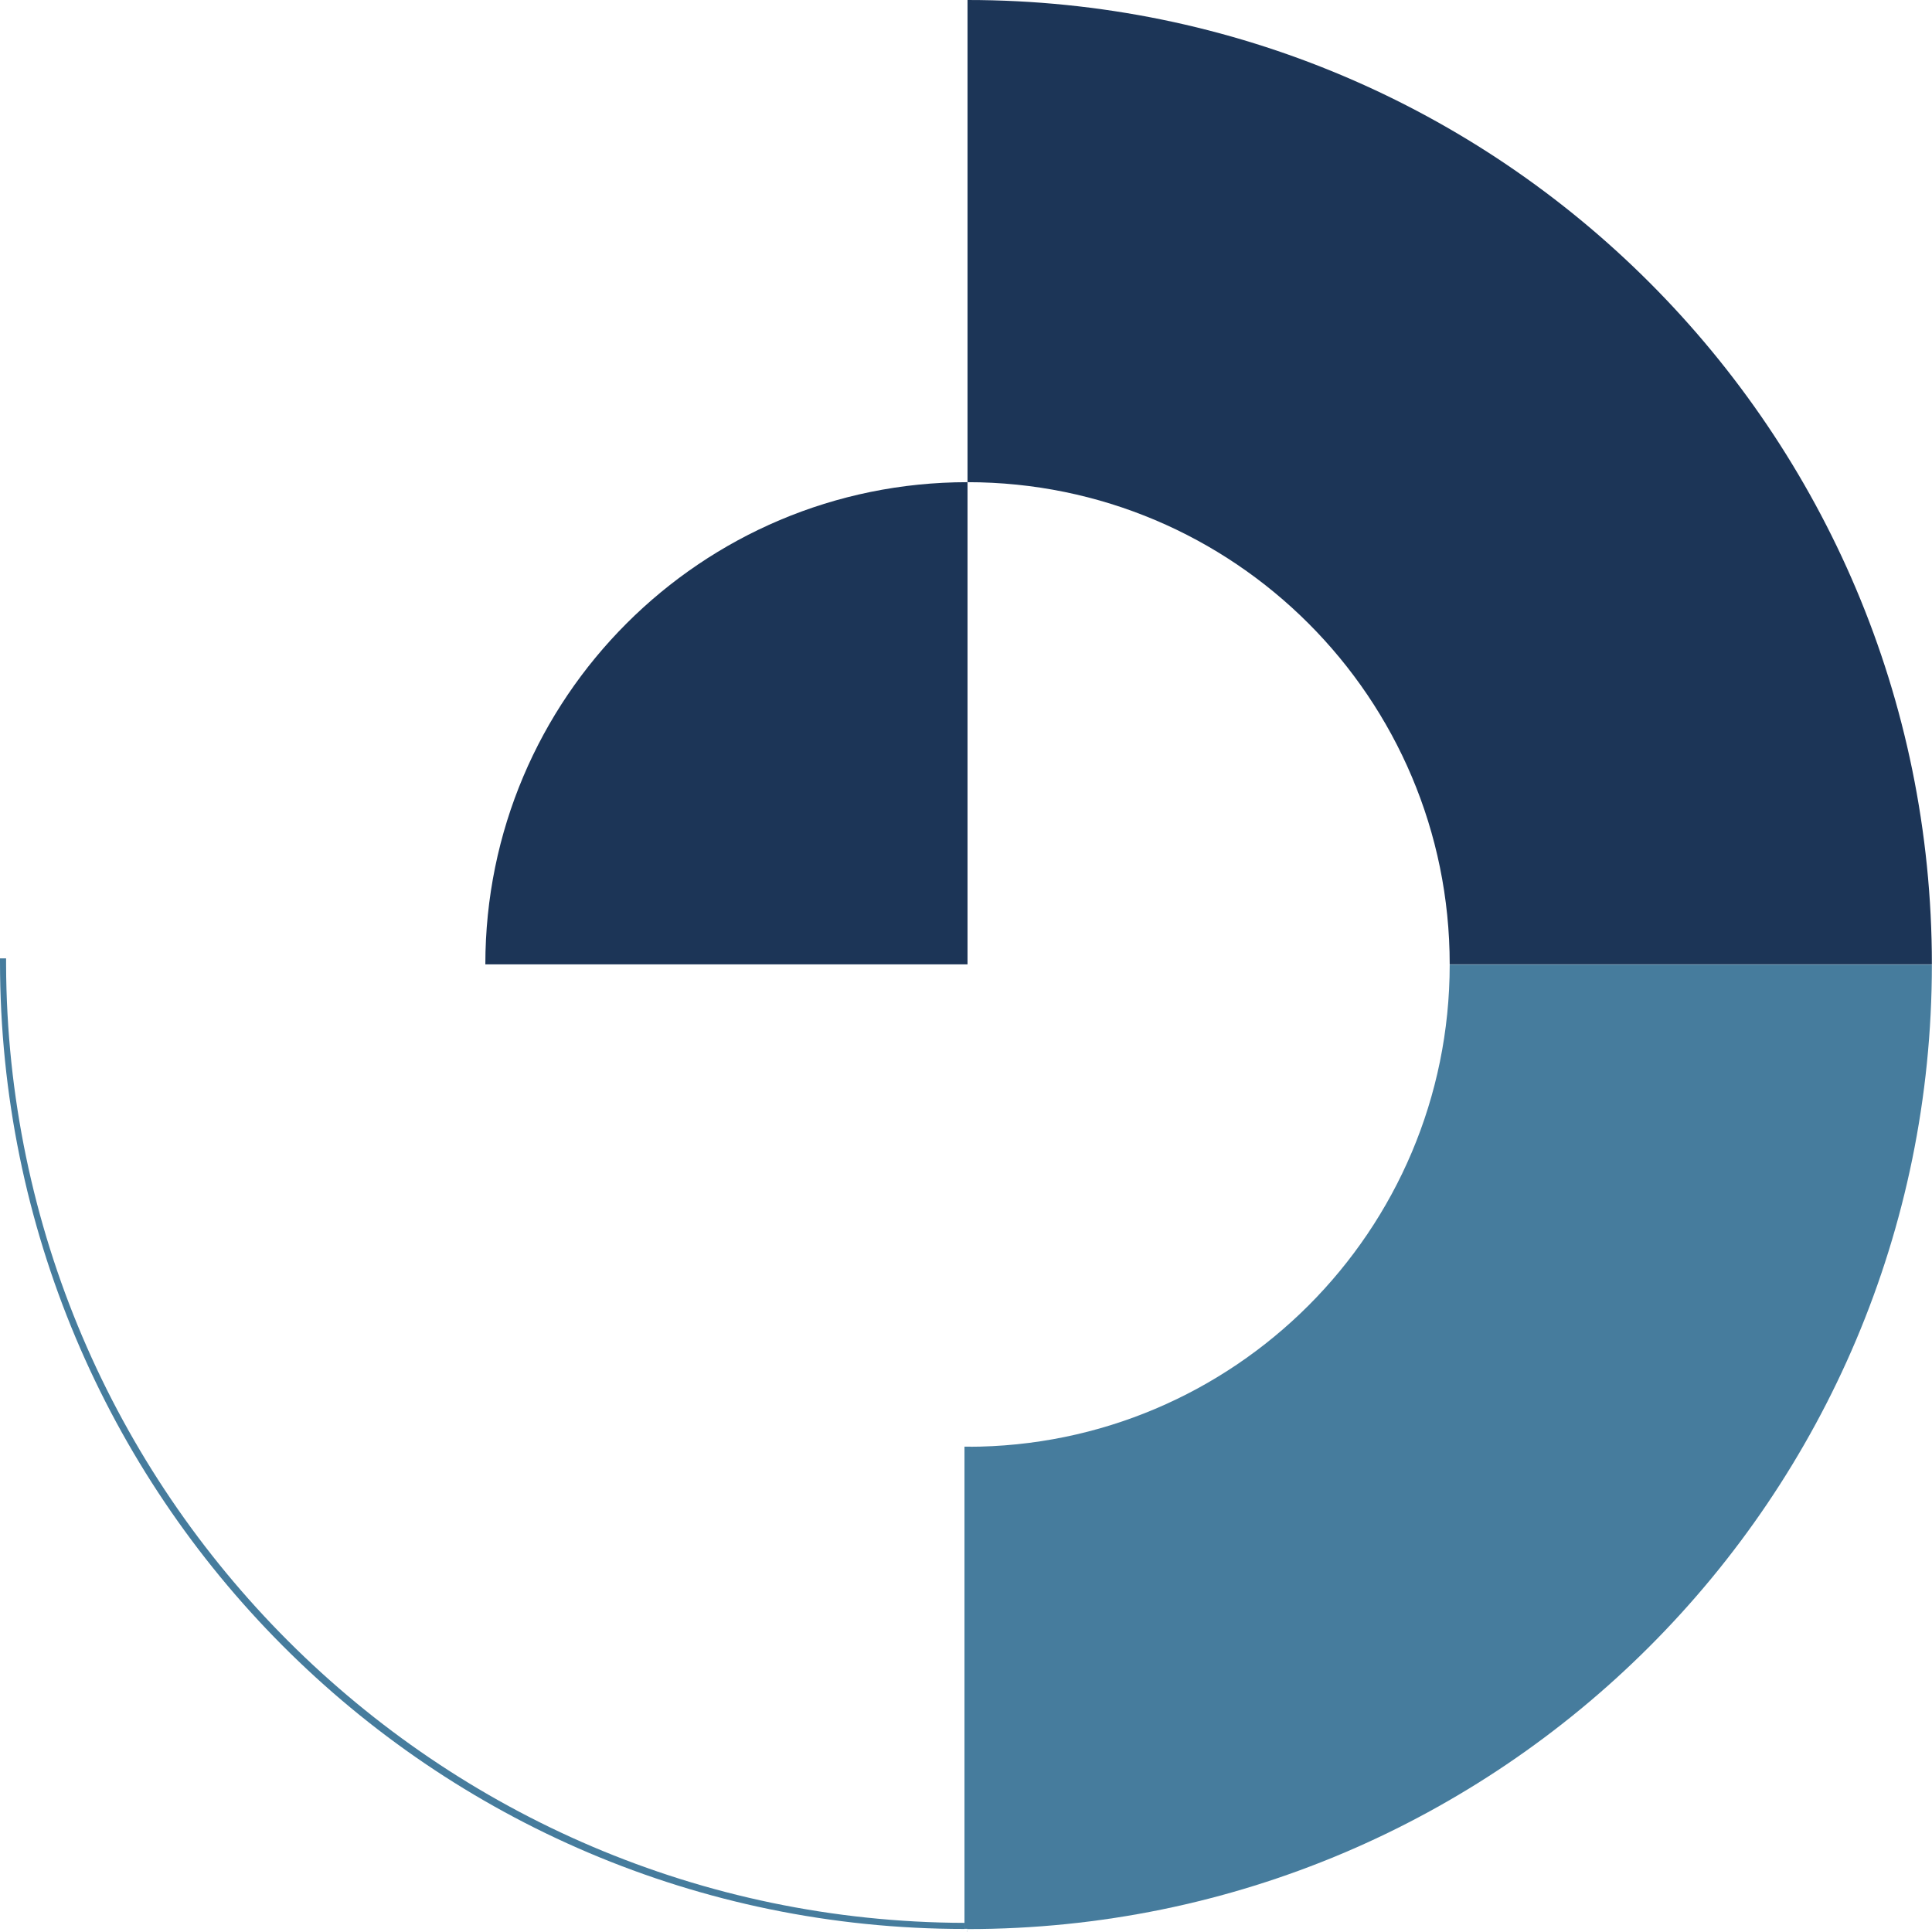 <?xml version="1.0" encoding="UTF-8"?>
<svg id="Layer_2" data-name="Layer 2" xmlns="http://www.w3.org/2000/svg" width="158.75" height="158.75" viewBox="0 0 158.75 158.75">
  <defs>
    <style>
      .cls-1 {
        fill: #1c3557;
      }

      .cls-2 {
        fill: #467c9d;
      }
    </style>
  </defs>
  <g id="Layer_1-2" data-name="Layer 1">
    <g>
      <path class="cls-1" d="M79.5,39.62c-21.88,0-39.62,17.74-39.62,39.62h39.62v-39.62Z"/>
      <g>
        <polygon class="cls-1" points="158.75 79.24 158.75 79.25 158.75 79.25 158.75 79.24"/>
        <polygon class="cls-1" points="79.5 0 79.5 0 79.5 0 79.5 0"/>
        <path class="cls-1" d="M79.5,0h0v39.62c21.88,0,39.62,17.74,39.62,39.62h39.62C158.74,35.48,123.27,0,79.5,0Z"/>
      </g>
      <g>
        <polygon class="cls-2" points="158.75 79.26 158.75 79.25 158.75 79.25 158.75 79.26"/>
        <polygon class="cls-2" points="79.5 158.5 79.5 158.5 79.5 158.5 79.5 158.5"/>
        <path class="cls-2" d="M79.5,158.5h0v-39.62c21.88,0,39.62-17.74,39.62-39.62h39.62c0,43.77-35.48,79.25-79.24,79.25Z"/>
      </g>
      <rect class="cls-2" x="79.25" y="118.87" width=".5" height="39.62"/>
      <polygon class="cls-2" points="0 79.26 0 79.25 .5 79.25 0 79.26"/>
      <polygon class="cls-2" points="79.5 158.75 79.49 158.75 79.49 158.25 79.5 158.75"/>
      <path class="cls-2" d="M.5,78.75h-.5v.26c0,43.83,35.42,79.49,79.25,79.49h0v-.5h0C35.89,157.86.64,122.61.5,79.25"/>
    </g>
  </g>
</svg>